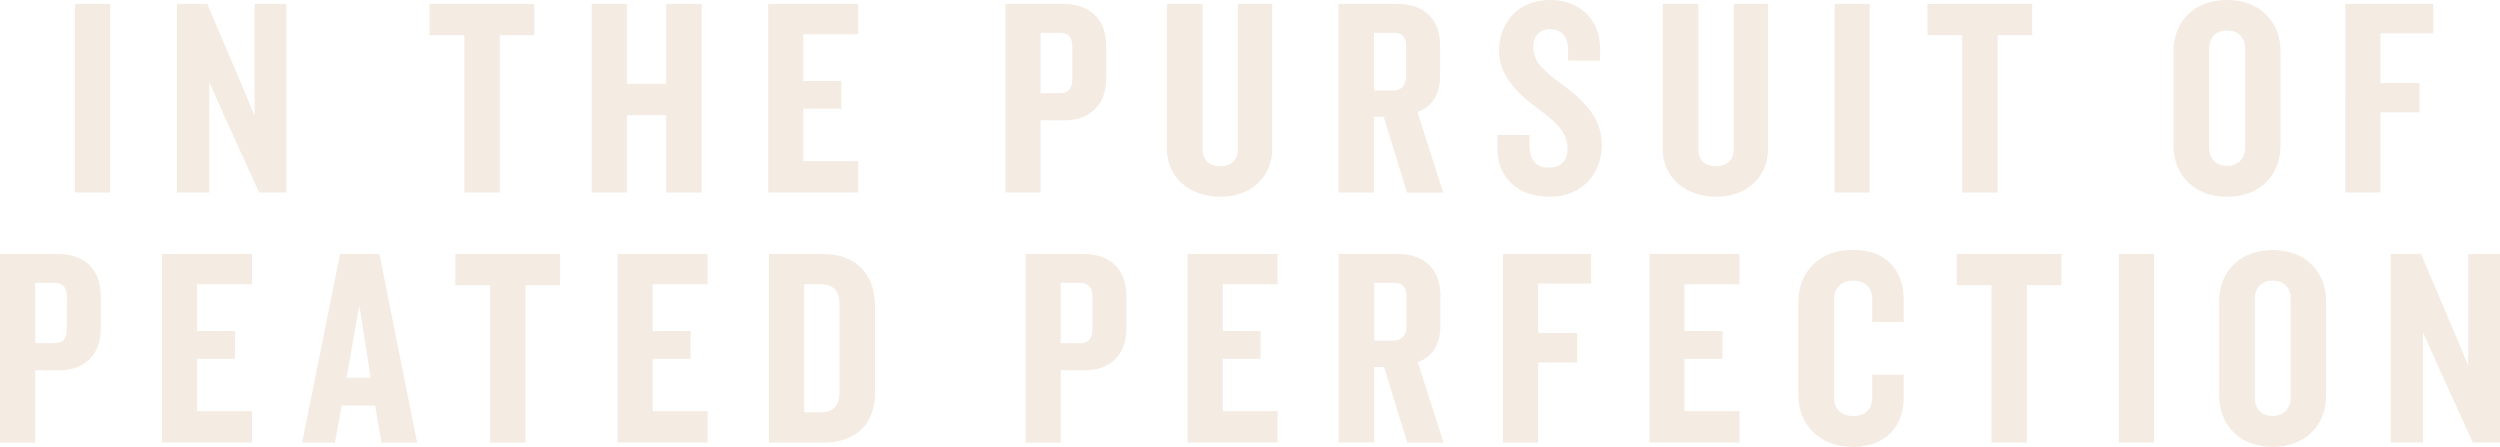 <?xml version="1.0" encoding="UTF-8"?>
<svg id="Layer_2" data-name="Layer 2" xmlns="http://www.w3.org/2000/svg" viewBox="0 0 705.59 126.11">
  <defs>
    <style>
      .cls-1 {
        fill: #cc9e72;
        opacity: .2;
        stroke-width: 0px;
      }
    </style>
  </defs>
  <g id="Layer_1-2" data-name="Layer 1">
    <path class="cls-1" d="m21.18,54.34V1.12h9.91v53.22h-9.91Zm51.95,0l-10.31-22.7-3.76-8.47v31.17h-9.11V1.12h8.55l9.83,23.1,3.52,8.47V1.12h8.95v53.22h-7.67ZM141.05,9.91v44.43h-9.99V9.91h-9.83V1.12h29.57v8.79h-9.75Zm46.99,44.43v-21.82h-11.11v21.82h-9.91V1.12h9.91v22.54h11.11V1.12h9.99v53.22h-9.99Zm28.77,0V1.12h25.41v8.55h-15.5v13.19h10.71v7.83h-10.71v14.78h15.5v8.87h-25.41Zm83.35-20.38h-6.47v20.38h-9.91V1.12h16.38c7.51,0,12.07,4.32,12.07,11.99v8.95c0,7.59-4.56,11.91-12.07,11.91Zm2.48-20.7c0-2.64-1.04-4-3.52-4h-5.43v17.02h5.43c2.48,0,3.52-1.36,3.52-4v-9.03Zm41.72,42.27c-8.63,0-15.02-5.51-15.02-13.51V1.12h10.07v40.92c0,3.12,1.76,4.87,4.95,4.87s5.03-1.76,5.03-4.87V1.12h9.67v40.92c0,7.99-6.07,13.51-14.7,13.51Zm46.19-22.54h-2.8v21.34h-9.99V1.12h16.62c7.51,0,12.07,4.16,12.07,11.83v8.39c0,5.11-2.08,8.71-6.39,10.31l7.27,22.7h-10.23l-6.55-21.34Zm2.4-7.43c2.56,0,3.92-1.36,3.92-4.16v-8.31c0-2.4-.96-3.84-3.44-3.84h-5.67v16.3h5.19Zm44.43,29.97c-9.11,0-14.78-5.43-14.78-13.75v-3.68h9.11v3.12c0,3.92,1.84,6.07,5.43,6.07s5.27-2.08,5.27-5.35c0-4.24-2.72-7.11-7.99-11.03-5.43-3.92-11.35-9.19-11.35-16.62s4.95-14.3,14.54-14.3c8.39,0,13.99,5.75,13.99,13.67v3.44h-9.03v-3.2c0-3.28-1.68-5.67-5.03-5.67-2.88,0-4.79,1.84-4.79,4.79,0,4.48,2.64,6.79,8.55,11.11,6.31,4.71,10.79,9.51,10.79,16.7,0,8.55-5.91,14.7-14.7,14.7Zm46.91,0c-8.63,0-15.02-5.51-15.02-13.51V1.12h10.07v40.92c0,3.12,1.76,4.87,4.95,4.87s5.03-1.76,5.03-4.87V1.12h9.67v40.92c0,7.99-6.07,13.51-14.7,13.51Zm33.49-1.2V1.12h9.91v53.22h-9.91Zm46.03-44.43v44.43h-9.99V9.91h-9.83V1.12h29.57v8.79h-9.75Zm64.73,45.63c-9.27,0-15.1-6.07-15.1-14.54V14.46c0-8.39,5.83-14.46,15.1-14.46s15.1,6.07,15.1,14.46v26.53c0,8.47-5.75,14.54-15.1,14.54Zm5.11-41.72c0-3.12-1.84-5.19-5.11-5.19s-5.03,2.08-5.03,5.19v27.81c0,3.12,1.84,5.19,5.03,5.19s5.11-2.08,5.11-5.19V13.83Zm38.2-4.4v13.99h11.03v8.31h-11.03v22.62h-9.91V1.12h24.85v8.31h-14.94Z"/>
    <path class="cls-1" d="m16.38,104.53h-6.47v20.38H0v-53.22h16.38c7.51,0,12.07,4.32,12.07,11.99v8.95c0,7.59-4.56,11.91-12.07,11.91Zm2.48-20.7c0-2.64-1.04-4-3.52-4h-5.43v17.02h5.43c2.48,0,3.52-1.36,3.52-4v-9.03Zm26.85,41.08v-53.22h25.41v8.55h-15.5v13.19h10.71v7.83h-10.71v14.78h15.5v8.87h-25.41Zm61.94,0l-1.76-10.47h-9.43l-1.92,10.47h-9.27l10.71-53.22h11.11l10.63,53.22h-10.07Zm-6.23-38.84l-3.6,20.54h6.79l-3.2-20.54Zm46.91-5.59v44.43h-9.99v-44.43h-9.83v-8.79h29.57v8.79h-9.75Zm25.97,44.43v-53.22h25.41v8.55h-15.5v13.19h10.71v7.83h-10.71v14.78h15.5v8.87h-25.41Zm58.1,0h-15.34v-53.22h15.34c9.35,0,14.54,5.99,14.54,14.38v24.93c0,8.47-5.19,13.91-14.54,13.91Zm4.56-38.76c0-3.84-1.6-5.91-5.27-5.91h-4.71v36.12h4.71c3.68,0,5.27-2.08,5.27-5.83v-24.37Zm68.89,18.38h-6.47v20.38h-9.91v-53.22h16.38c7.51,0,12.07,4.32,12.07,11.99v8.95c0,7.59-4.56,11.91-12.07,11.91Zm2.48-20.7c0-2.64-1.04-4-3.52-4h-5.43v17.02h5.43c2.48,0,3.52-1.36,3.52-4v-9.03Zm26.85,41.08v-53.22h25.41v8.55h-15.5v13.19h10.71v7.83h-10.71v14.78h15.5v8.87h-25.41Zm55.46-21.34h-2.8v21.34h-9.99v-53.22h16.62c7.51,0,12.07,4.16,12.07,11.83v8.39c0,5.11-2.08,8.71-6.39,10.31l7.27,22.7h-10.23l-6.55-21.34Zm2.4-7.43c2.56,0,3.92-1.36,3.92-4.16v-8.31c0-2.4-.96-3.84-3.44-3.84h-5.67v16.3h5.19Zm41.08-16.14v13.99h11.03v8.31h-11.03v22.62h-9.91v-53.22h24.85v8.31h-14.94Zm31.41,44.91v-53.22h25.41v8.55h-15.5v13.19h10.71v7.83h-10.71v14.78h15.5v8.87h-25.41Zm57.38,1.2c-9.51,0-15.34-6.39-15.34-14.62v-26.37c0-8.23,5.83-14.62,15.34-14.62s14.38,5.91,14.38,13.91v6.47h-8.87v-6.39c0-3.12-1.76-5.27-5.35-5.27s-5.43,2.16-5.43,5.11v27.97c0,2.96,1.84,5.11,5.43,5.11s5.35-2.16,5.35-5.27v-6.39h8.87v6.47c0,7.99-4.95,13.91-14.38,13.91Zm49.15-45.63v44.43h-9.99v-44.43h-9.83v-8.79h29.57v8.79h-9.75Zm25.97,44.43v-53.22h9.91v53.22h-9.91Zm43.39,1.2c-9.27,0-15.1-6.07-15.1-14.54v-26.53c0-8.39,5.83-14.46,15.1-14.46s15.1,6.07,15.1,14.46v26.53c0,8.47-5.75,14.54-15.1,14.54Zm5.11-41.72c0-3.12-1.84-5.19-5.11-5.19s-5.03,2.08-5.03,5.19v27.81c0,3.12,1.84,5.19,5.03,5.19s5.11-2.08,5.11-5.19v-27.81Zm51.39,40.52l-10.31-22.7-3.76-8.47v31.17h-9.11v-53.22h8.55l9.83,23.1,3.52,8.47v-31.57h8.95v53.22h-7.67Z"/>
  </g>
</svg>
